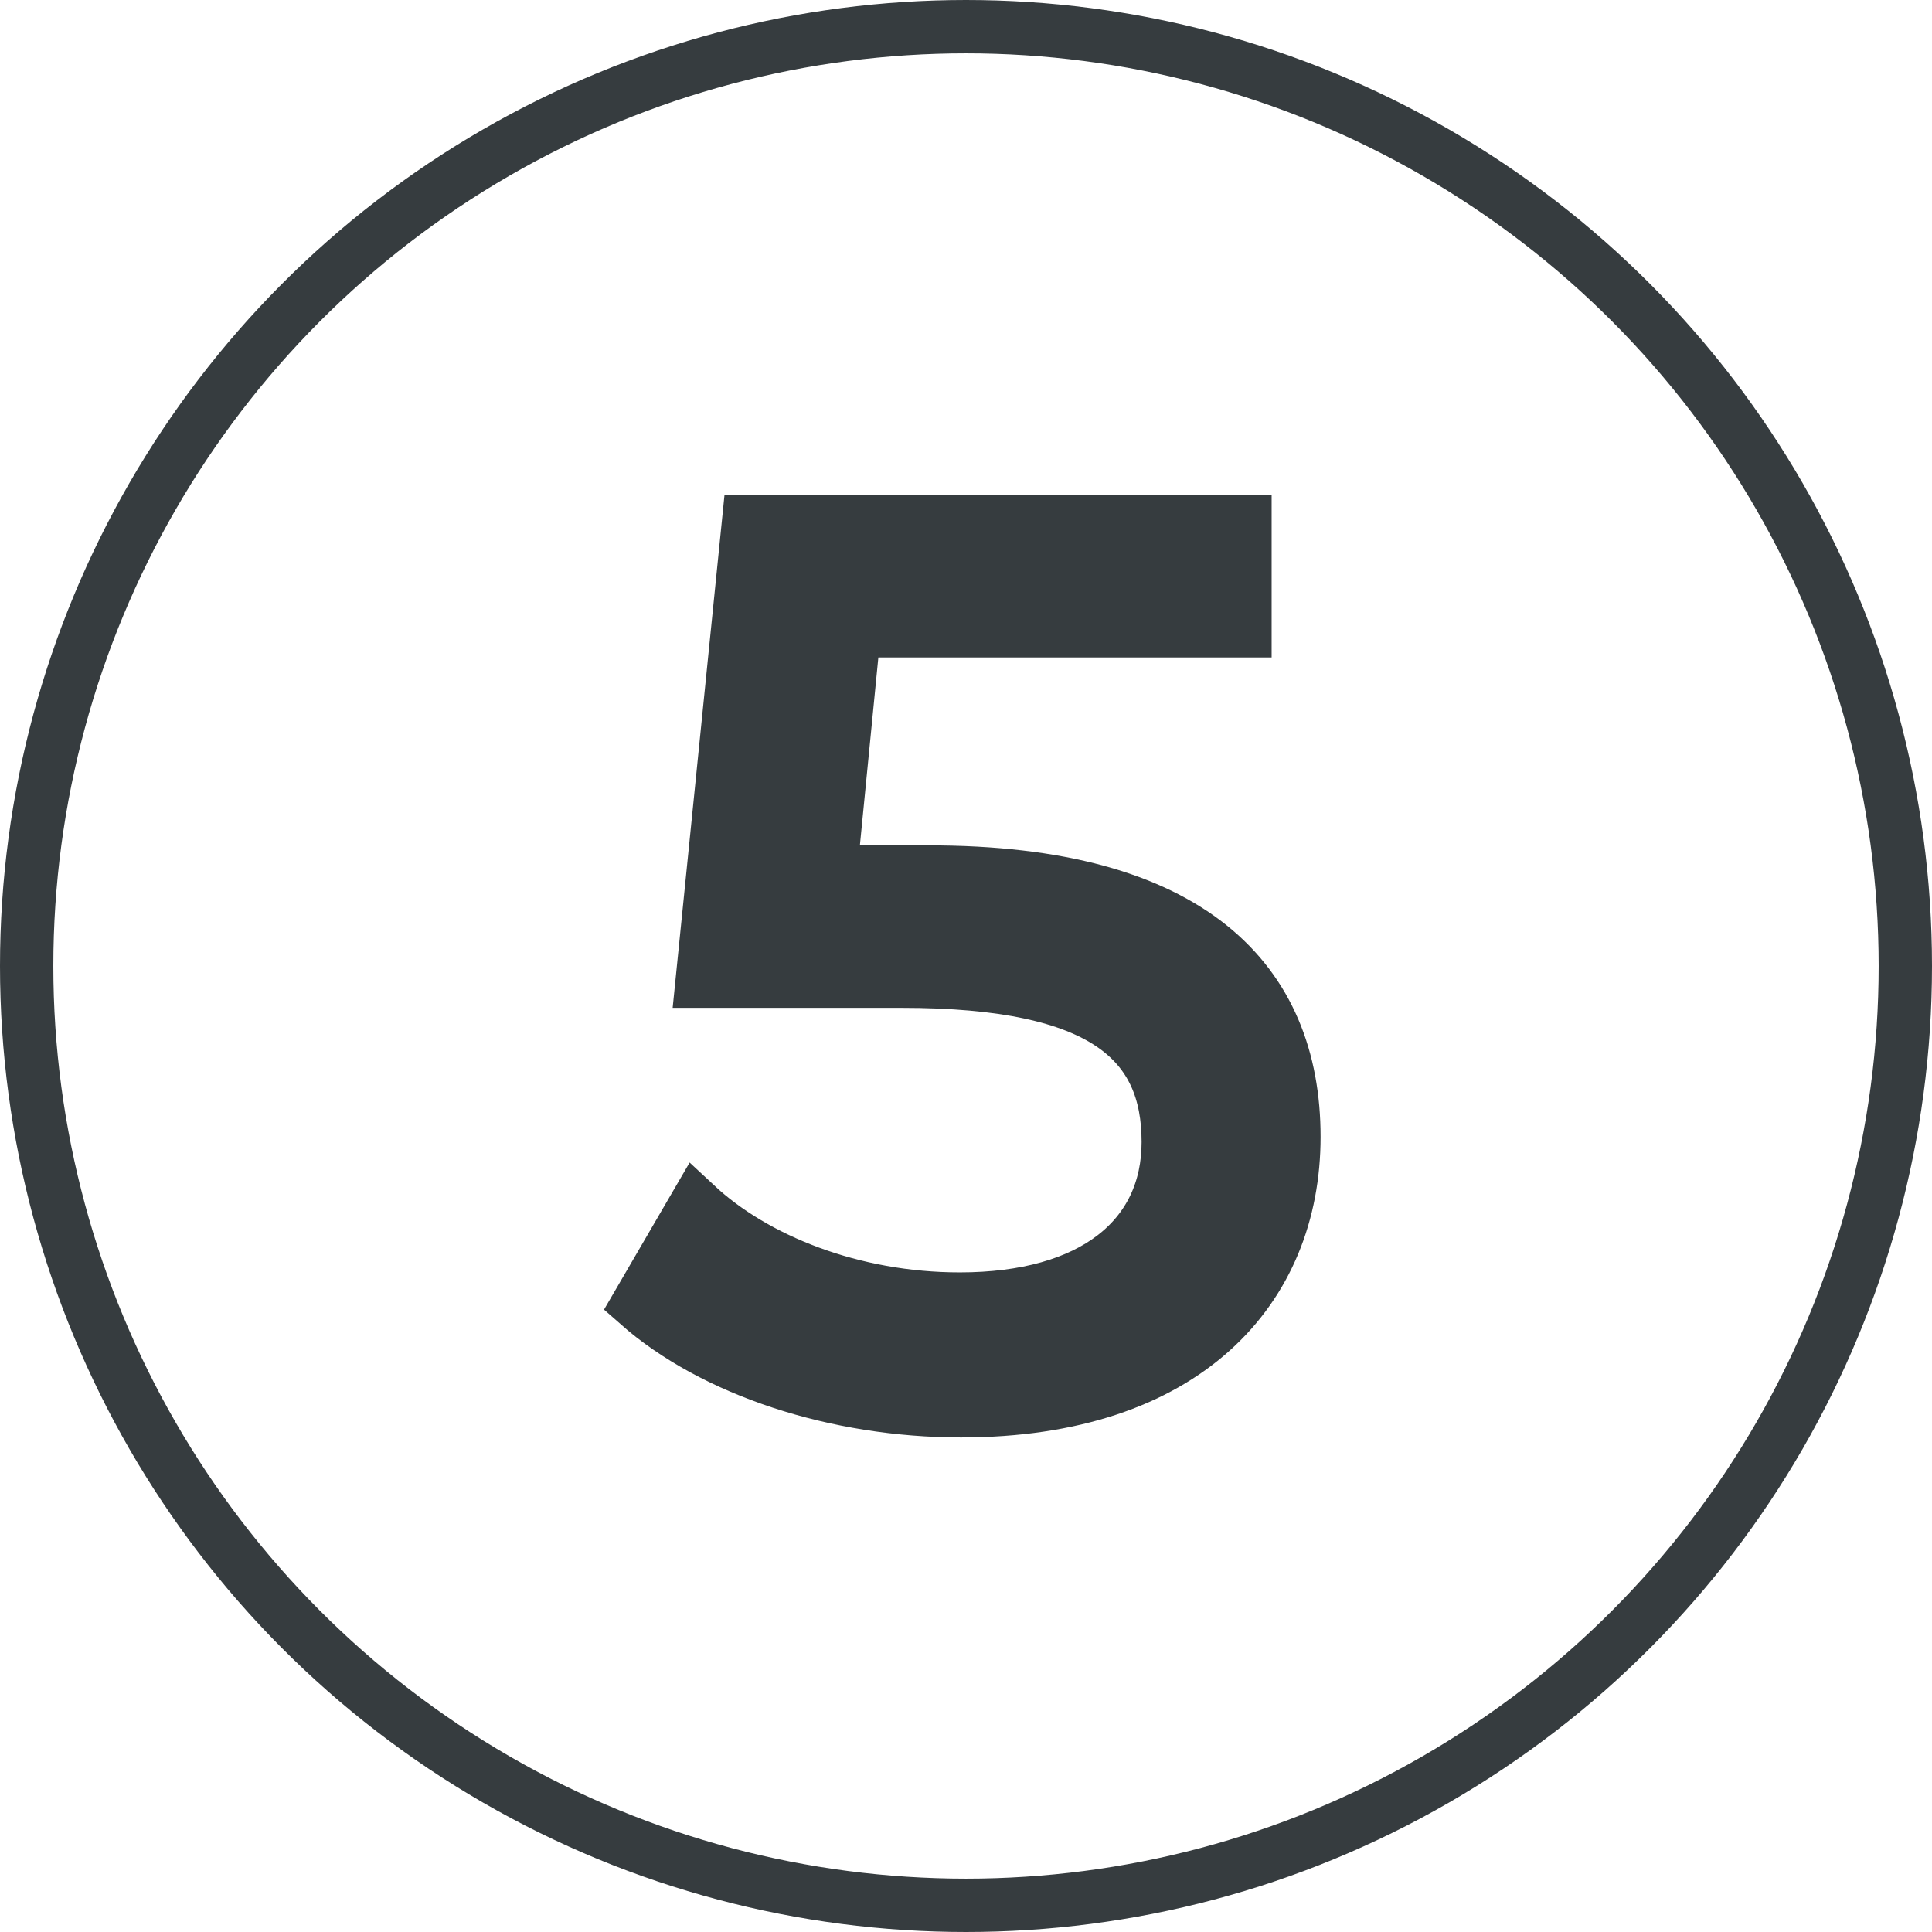 <svg xmlns="http://www.w3.org/2000/svg" viewBox="0 0 326 326"><defs><style>.cls-1{fill:none;}.cls-1,.cls-2{stroke:#363c3f;stroke-miterlimit:10;stroke-width:9px;}.cls-2{fill:#363c3f;}</style></defs><g id="Livello_2" data-name="Livello 2"><g id="Livello_1-2" data-name="Livello 1"><circle class="cls-1" cx="163" cy="163" r="158.5"/><path class="cls-2" d="M218.33,191.83c0,25.66-18.23,46.22-56.18,46.22-21,0-41.76-6.78-54.48-18l9.75-16.75c10,9.33,26.5,15.9,44.52,15.9,22.47,0,35.19-10.39,35.19-26.5,0-16.75-10.6-27.14-44.94-27.14H118.48L126.32,88h83.75v18.44H144.13l-4,40.71h16.54C201,147.1,218.33,165.54,218.33,191.83Z"/></g></g></svg>